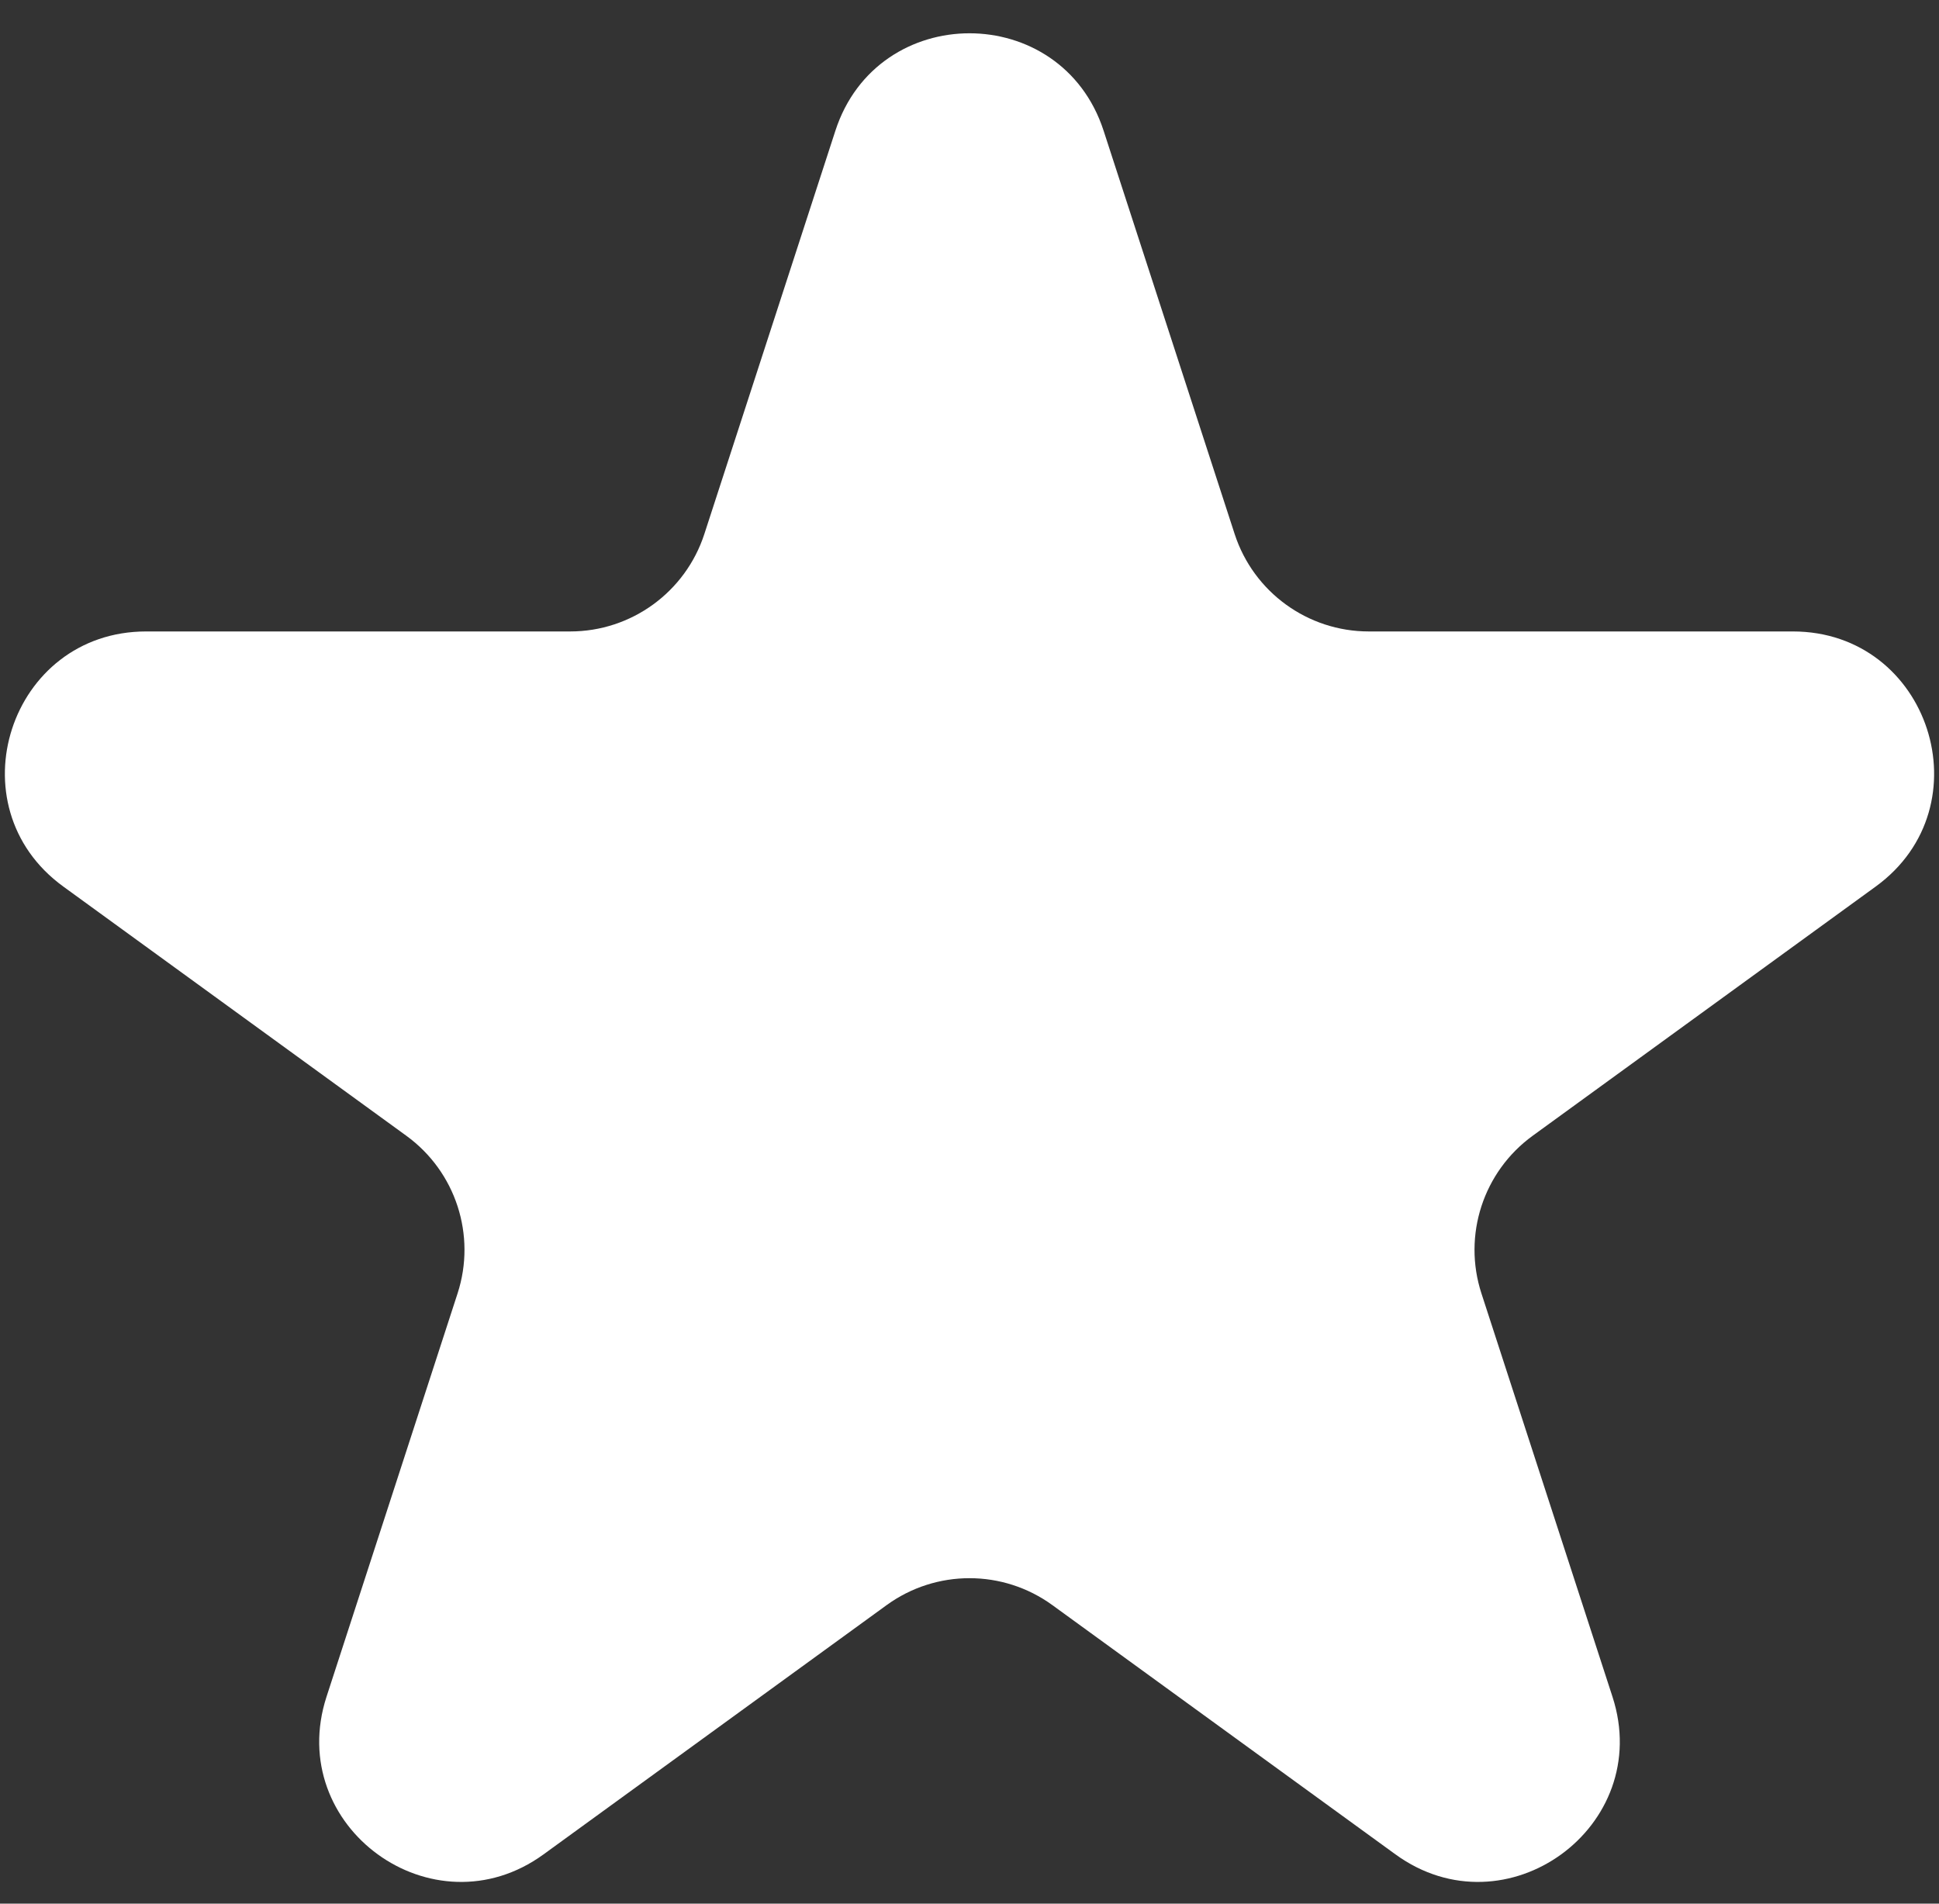 <svg width="55" height="54" viewBox="0 0 55 54" fill="none" xmlns="http://www.w3.org/2000/svg">
<rect x="0" y="0" width="55" height="54" fill="#333333" stroke="none"/>
<path d="M23.696 3.708C24.893 0.023 30.107 0.023 31.304 3.708L35.021 15.148C35.557 16.796 37.093 17.912 38.825 17.912H50.854C54.729 17.912 56.34 22.87 53.205 25.148L43.474 32.218C42.072 33.237 41.485 35.042 42.021 36.69L45.738 48.13C46.935 51.815 42.717 54.88 39.582 52.602L29.851 45.532C28.449 44.513 26.551 44.513 25.149 45.532L15.418 52.602C12.283 54.88 8.065 51.815 9.262 48.13L12.979 36.69C13.515 35.042 12.928 33.237 11.526 32.218L1.795 25.148C-1.34 22.87 0.271 17.912 4.146 17.912H16.175C17.907 17.912 19.443 16.796 19.979 15.148L23.696 3.708Z" fill="white"/>
</svg>
